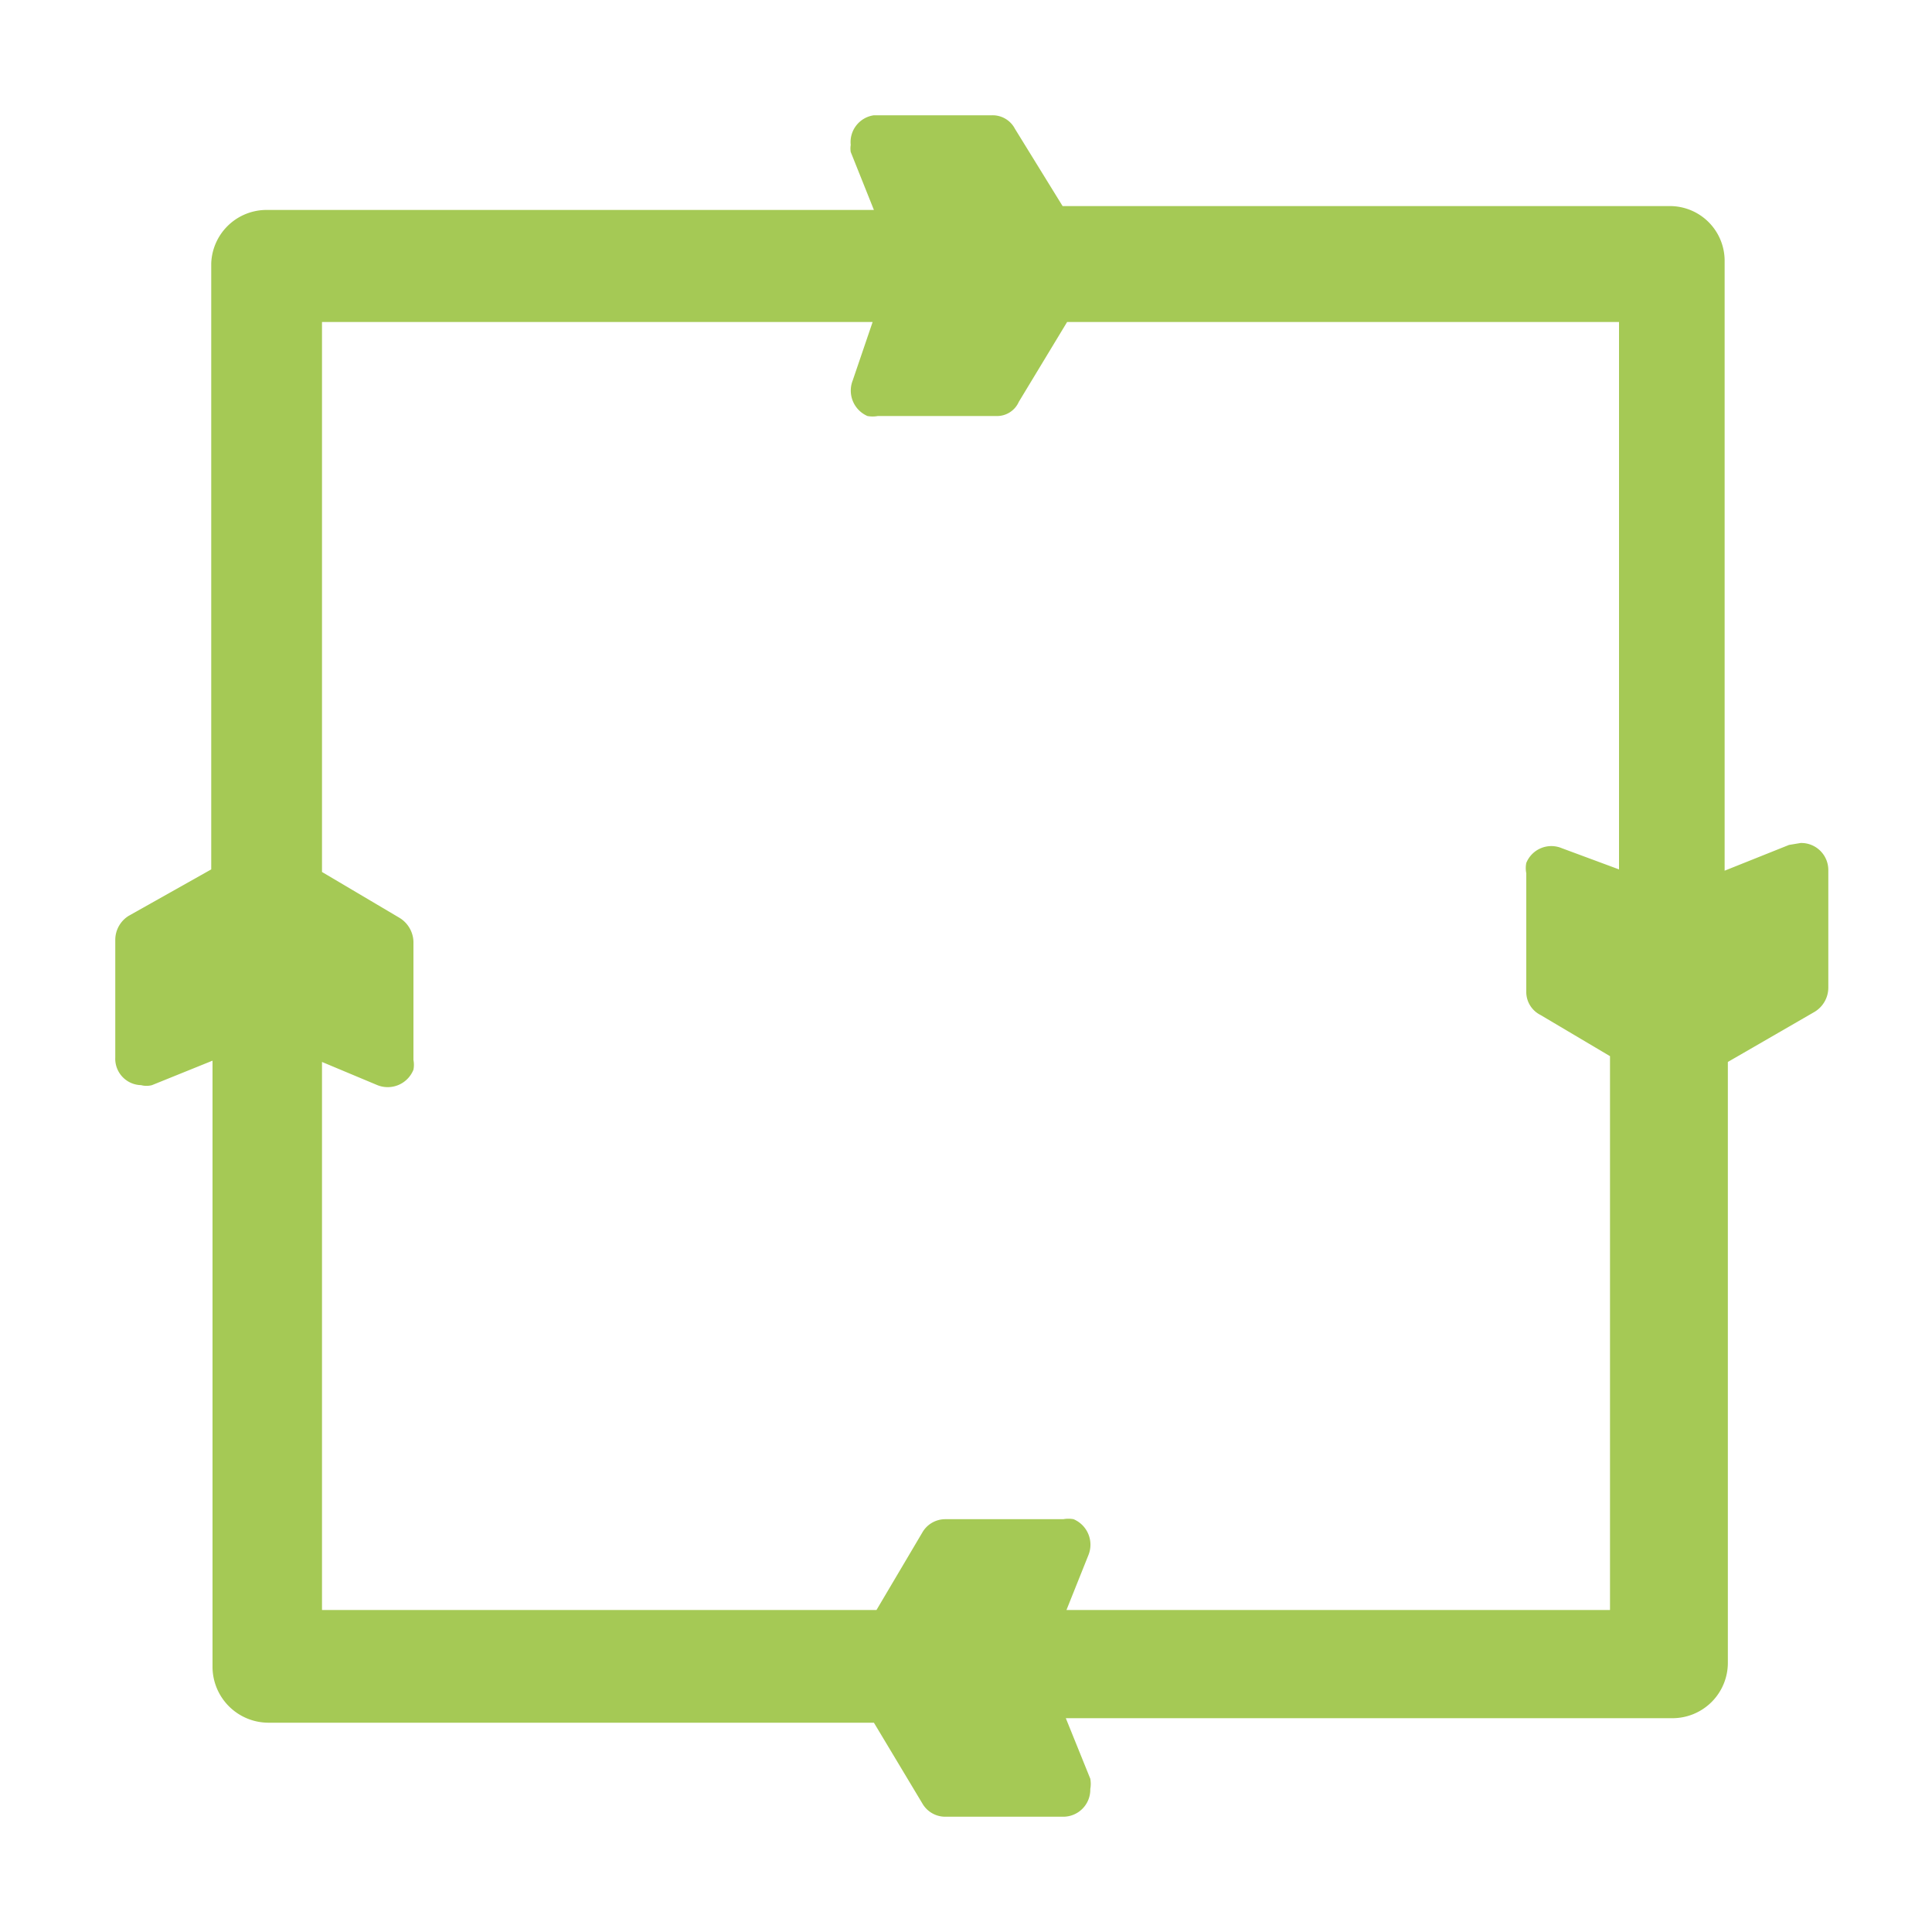 <svg id="Calque_1" data-name="Calque 1" xmlns="http://www.w3.org/2000/svg" viewBox="0 0 30 30"><defs><style>.cls-1{fill:#a5c955;}</style></defs><title>Boucle-de-courant</title><g id="Calque_1-2" data-name="Calque 1-2"><path class="cls-1" d="M27.78,13.12l-1,.4V4.06a.85.85,0,0,0-.86-.86H16.5L15.76,2a.39.39,0,0,0-.35-.21H13.57a.42.42,0,0,0-.36.46.35.35,0,0,0,0,.11l.36.9H4.14a.86.86,0,0,0-.86.83v9.41L2,14.22a.44.44,0,0,0-.21.37v1.83a.41.41,0,0,0,.4.43.33.33,0,0,0,.17,0l.94-.38v9.42a.87.87,0,0,0,.86.86h9.41L14.32,28a.41.41,0,0,0,.36.21h1.83a.42.42,0,0,0,.42-.43.45.45,0,0,0,0-.16l-.38-.94h9.42a.86.86,0,0,0,.86-.86V16.49l1.35-.78a.44.44,0,0,0,.21-.37V13.51a.42.42,0,0,0-.43-.42ZM16.56,25l.34-.85a.43.43,0,0,0-.23-.56.45.45,0,0,0-.16,0H14.68a.41.41,0,0,0-.36.21L13.61,25H5V16.49l.86.36a.43.43,0,0,0,.56-.24.4.4,0,0,0,0-.15V14.62a.45.45,0,0,0-.22-.37L5,13.54V5h8.55l-.31.91a.43.43,0,0,0,.23.55.45.45,0,0,0,.16,0h1.84a.37.37,0,0,0,.35-.22L16.57,5h8.57v8.5l-.89-.33a.42.42,0,0,0-.55.23.41.41,0,0,0,0,.16v1.83a.4.4,0,0,0,.22.37L25,16.4V25Z"/></g></svg>